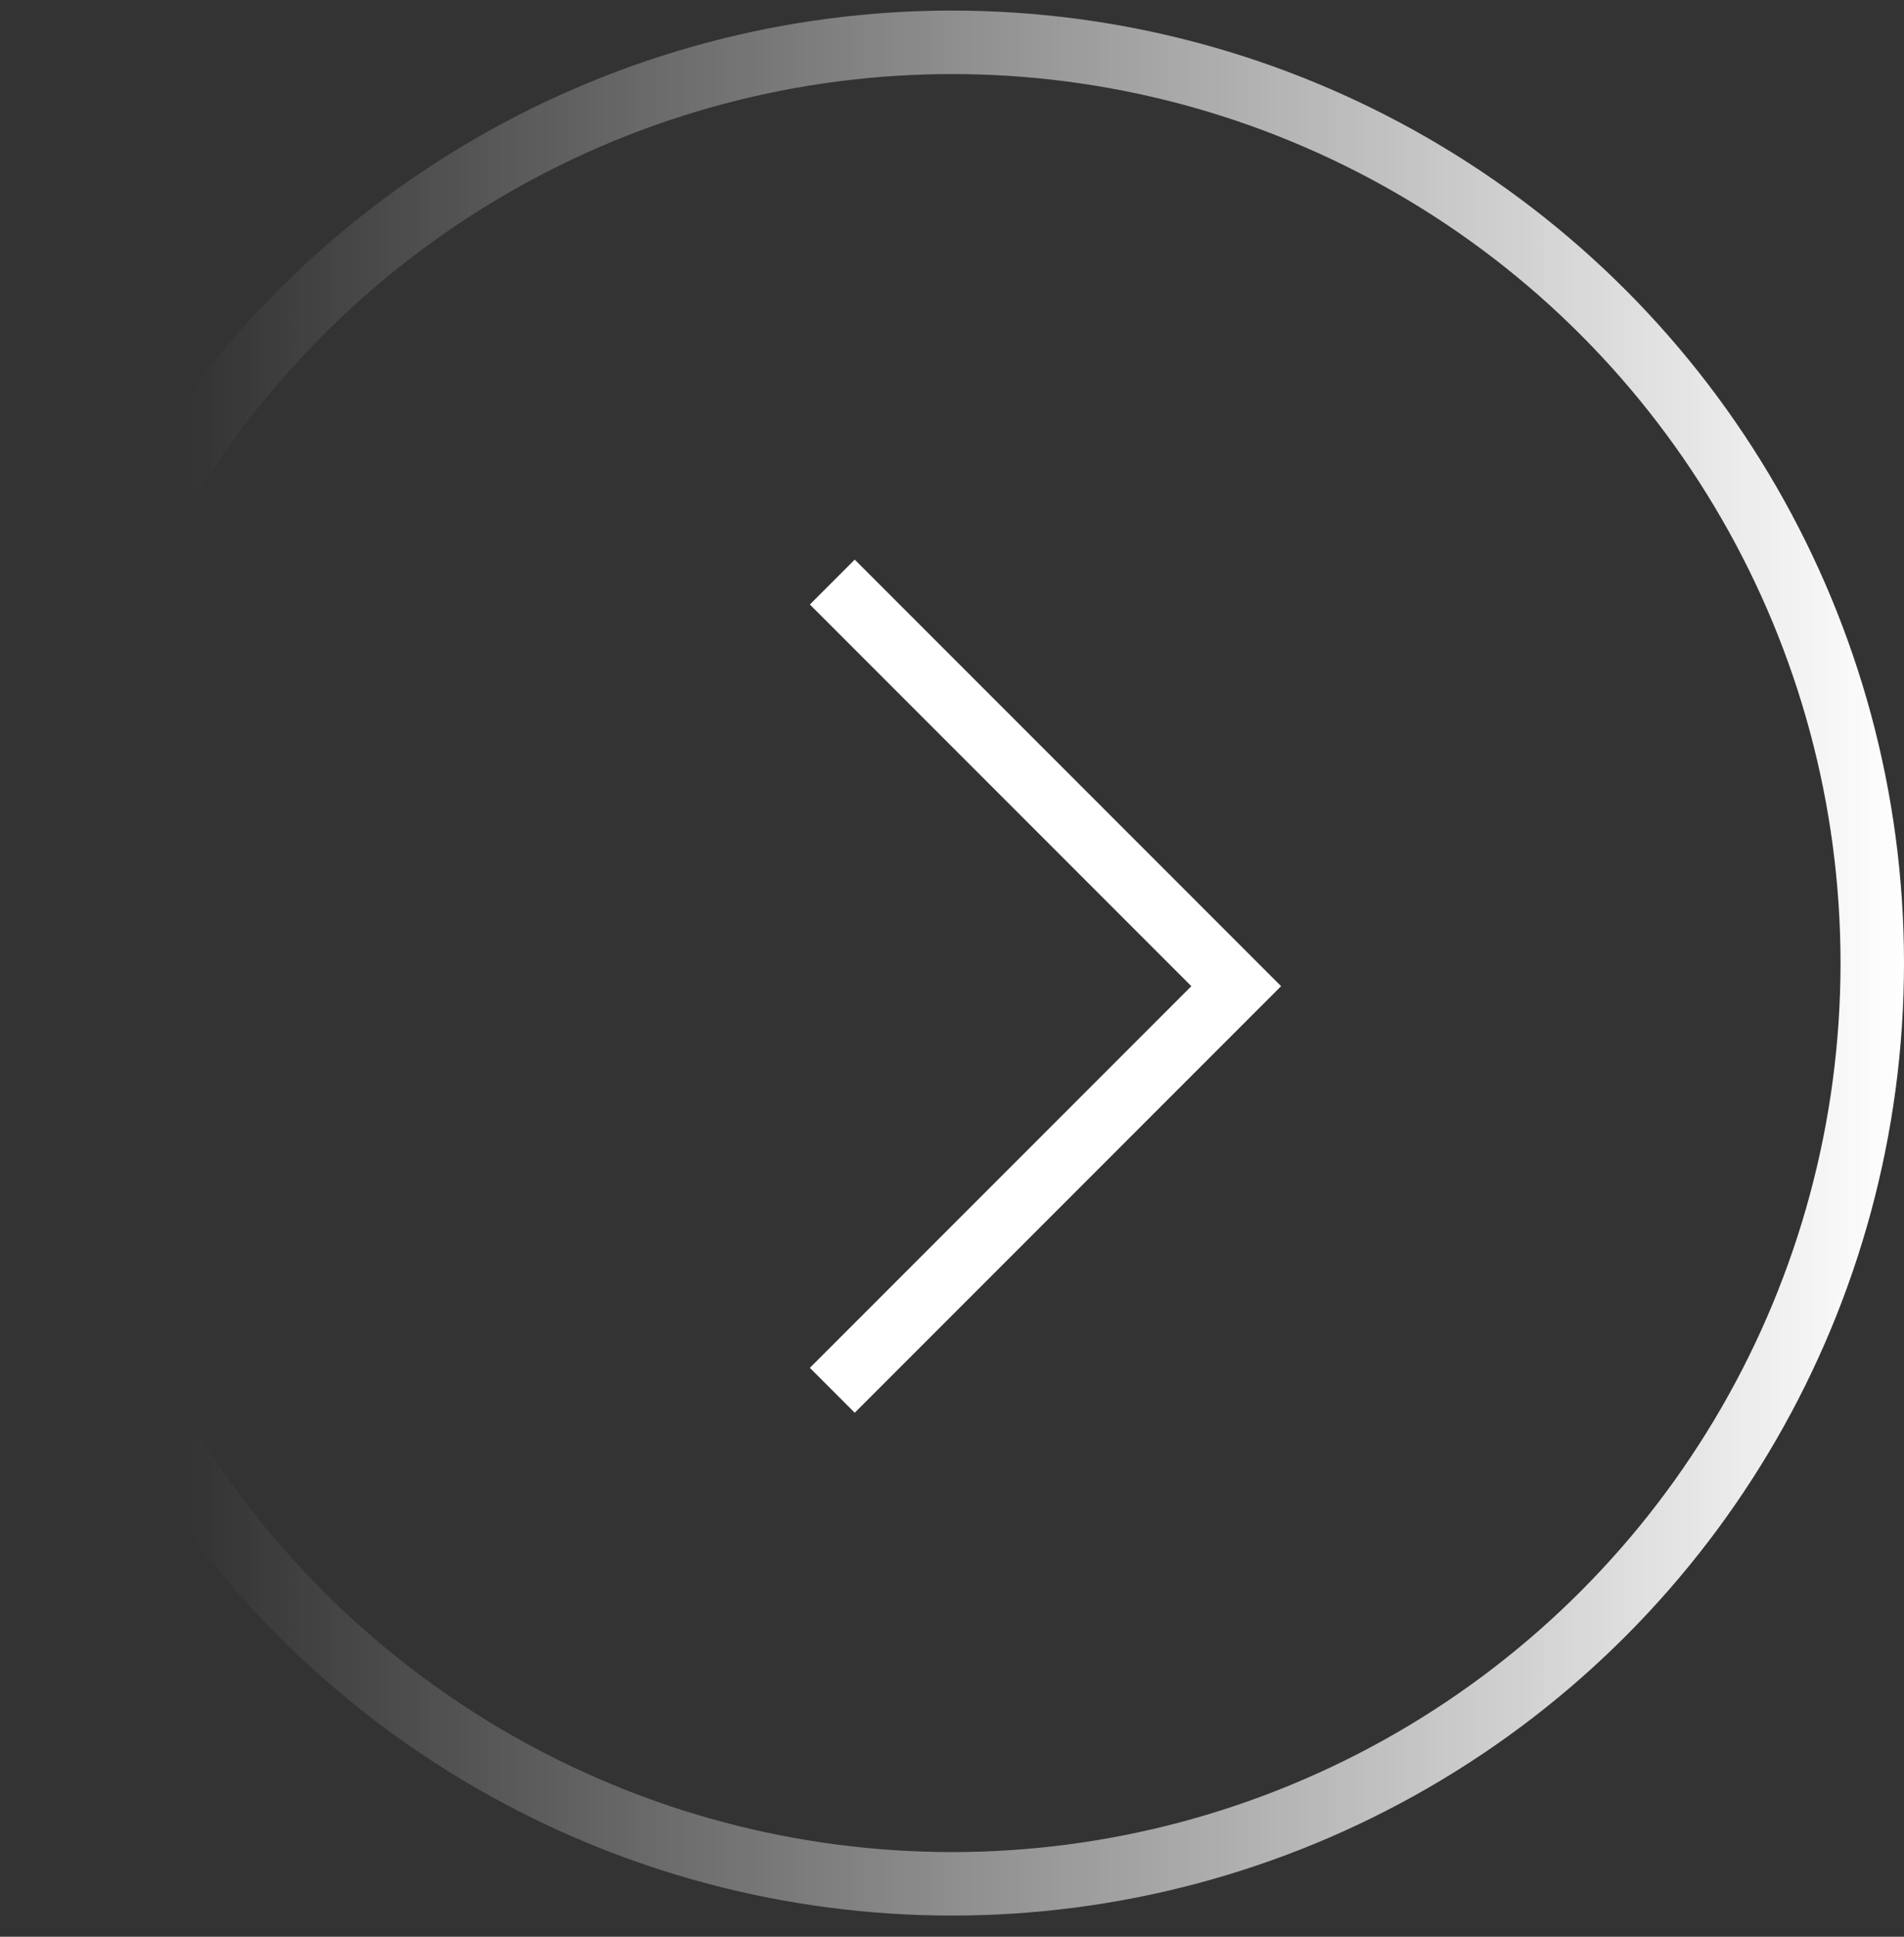 <svg width="60" height="61" viewBox="0 0 60 61" fill="none" xmlns="http://www.w3.org/2000/svg">
<rect x="0" y="0" width="60" height="61" fill="#333333" stroke="none"/>
<circle cx="30" cy="30.333" r="29" stroke="url(#paint0_linear_3339_56)" stroke-width="2"/>
<path d="M26.228 18.333L38.956 31.061L26.228 43.789" stroke="white" stroke-width="2"/>
<defs>
<linearGradient id="paint0_linear_3339_56" x1="60" y1="30.333" x2="0" y2="30.333" gradientUnits="userSpaceOnUse">
<stop stop-color="white"/>
<stop offset="0.901" stop-color="white" stop-opacity="0"/>
</linearGradient>
</defs>
</svg>
